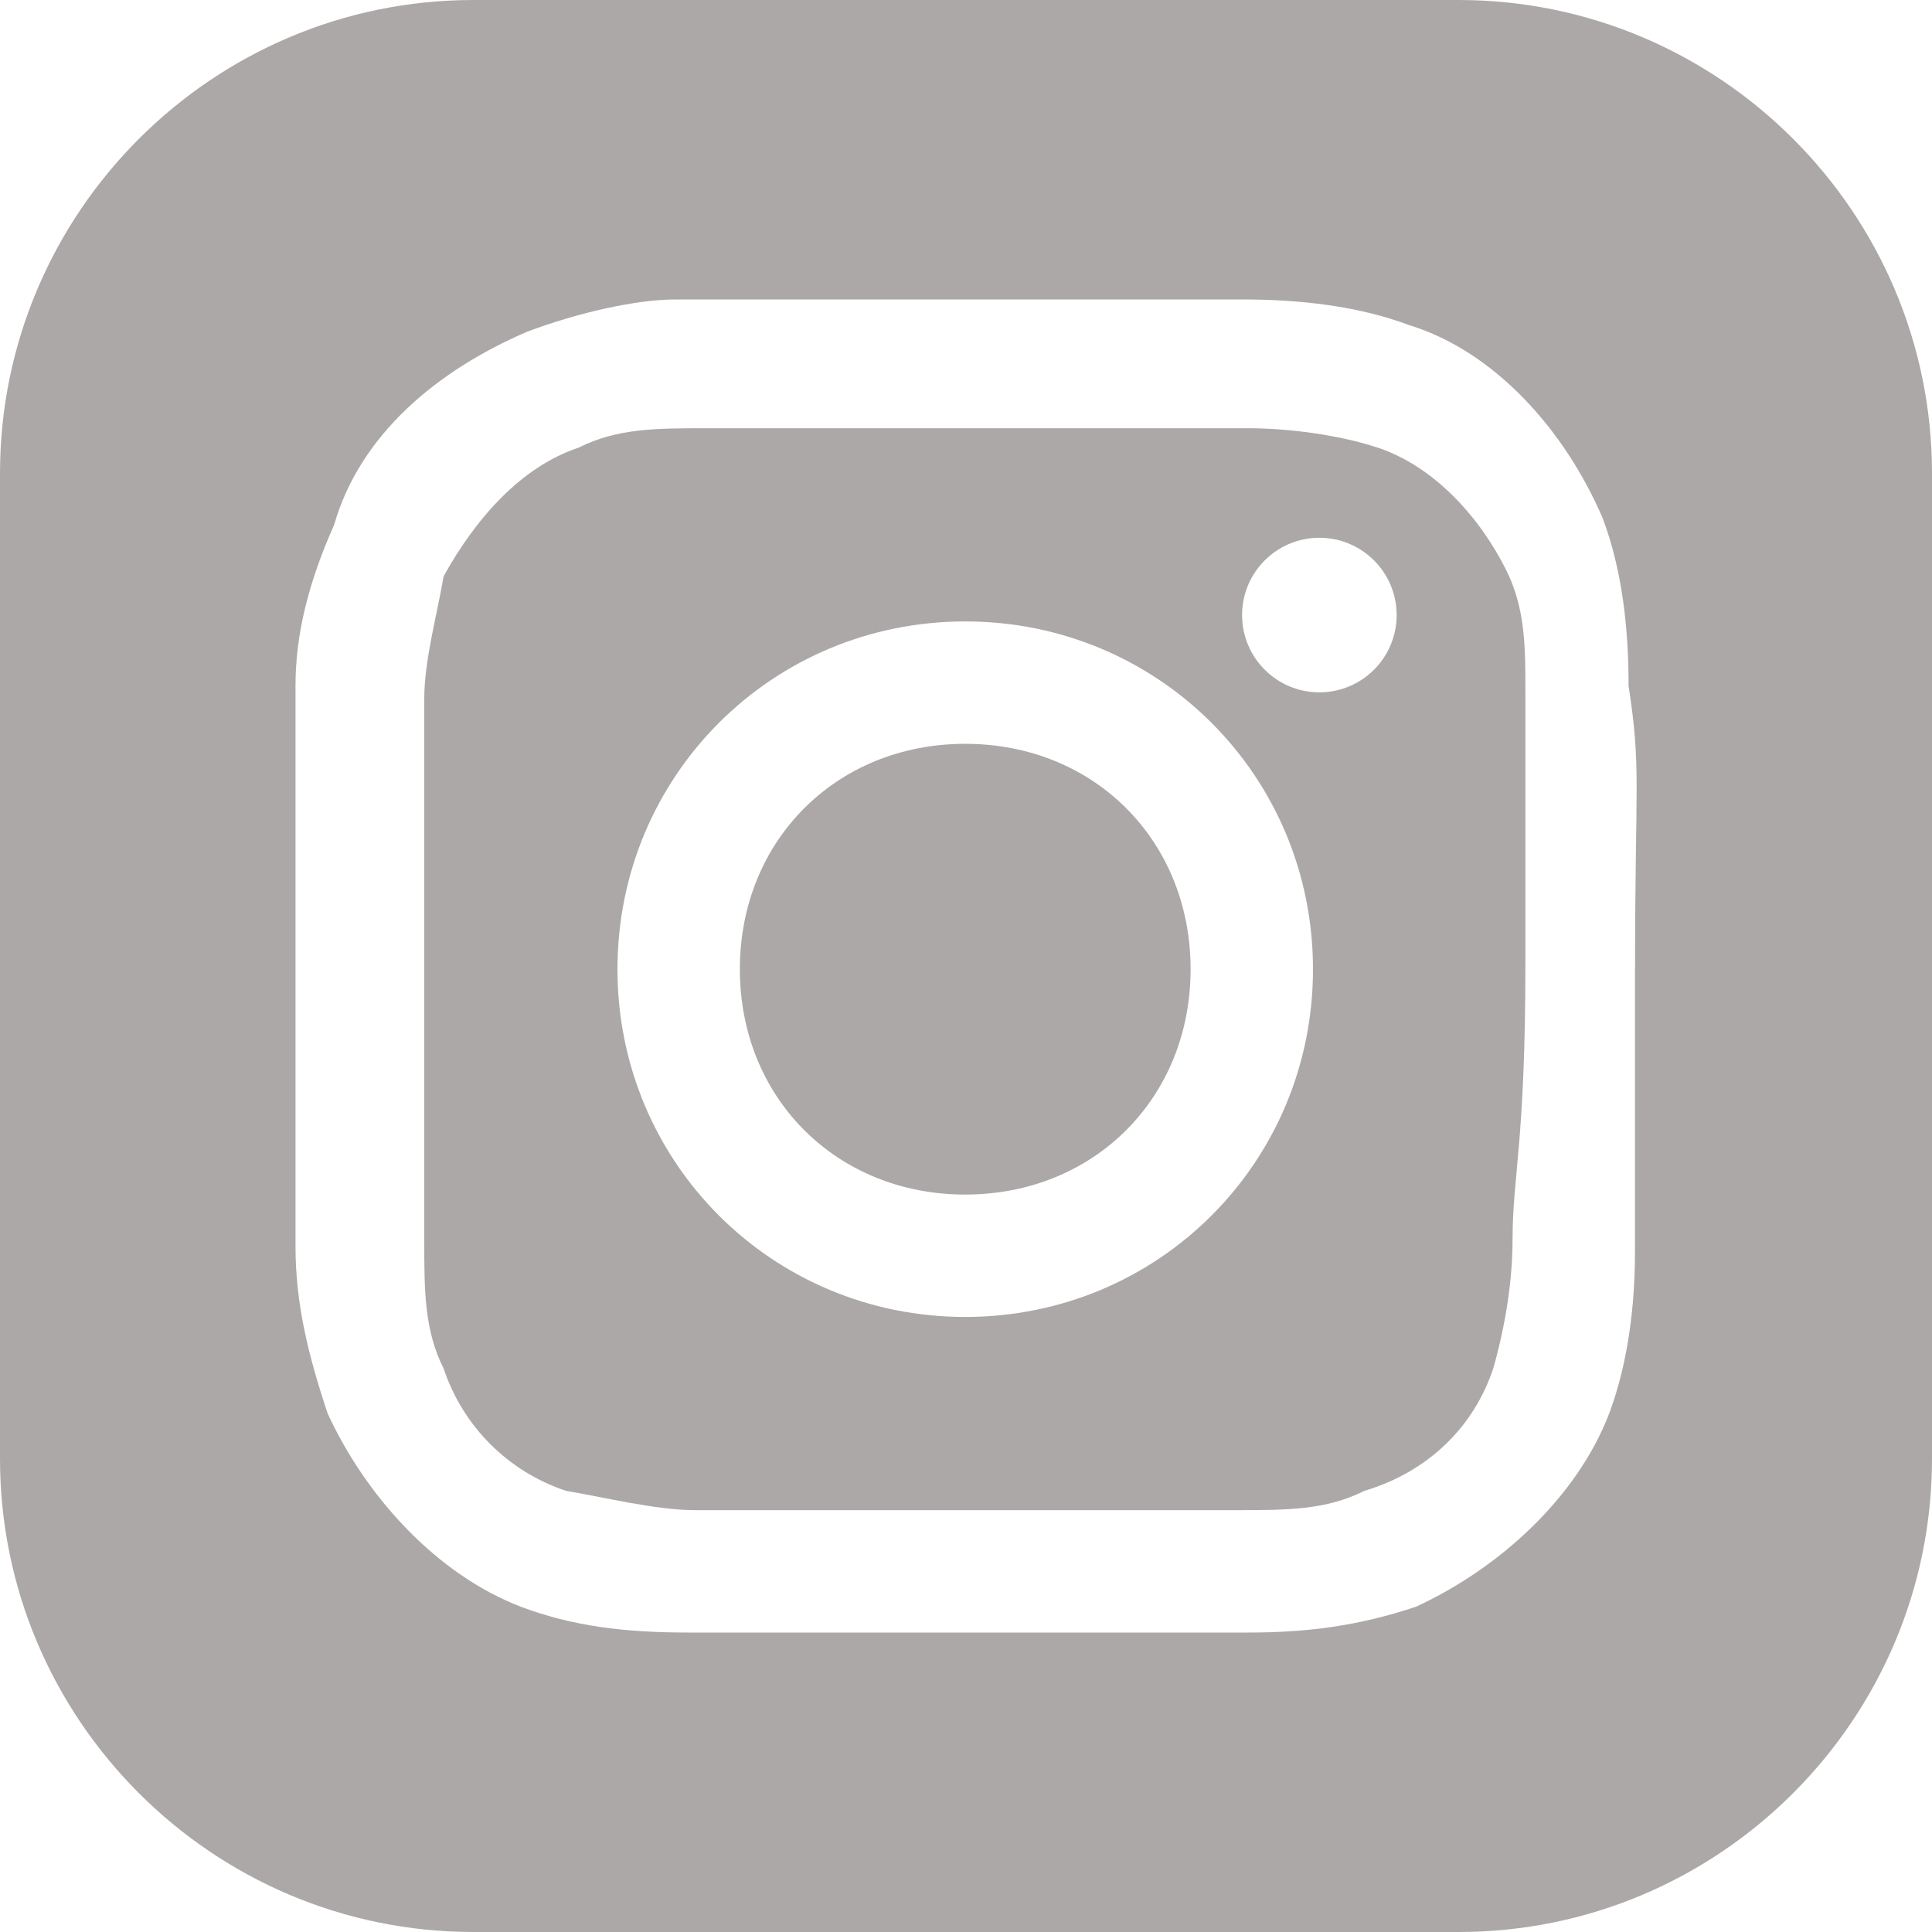 <?xml version="1.0" encoding="UTF-8"?>
<svg id="Layer_1" xmlns="http://www.w3.org/2000/svg" version="1.1" viewBox="0 0 20 20">
  <!-- Generator: Adobe Illustrator 29.4.0, SVG Export Plug-In . SVG Version: 2.1.0 Build 152)  -->
  <defs>
    <style>
      .st0 {
        fill: #aca8a7;
      }
    </style>
  </defs>
  <path class="st0" d="M9.992,7.7c-1.333,0-2.333,1-2.333,2.333s1,2.333,2.333,2.333,2.333-1,2.333-2.333-1-2.333-2.333-2.333Z"/>
  <path class="st0" d="M14.258,4.633c-.4-.133-.933-.2-1.333-.2h-5.6c-.533,0-.933,0-1.333.2-.6.2-1.067.733-1.4,1.333-.067.4-.2.867-.2,1.267v5.6c0,.533,0,.933.2,1.333.2.6.667,1.067,1.267,1.267.4.067.933.2,1.333.2h5.6c.533,0,.933,0,1.333-.2.667-.2,1.133-.667,1.333-1.267.133-.467.2-.933.2-1.333,0-.667.133-1,.133-2.867v-2.8c0-.467,0-.867-.2-1.267-.267-.533-.733-1.067-1.333-1.267h0ZM9.992,13.633c-2,0-3.6-1.6-3.6-3.6s1.6-3.6,3.6-3.6,3.6,1.6,3.6,3.6-1.6,3.6-3.6,3.6ZM13.658,7.167c-.442,0-.8-.358-.8-.8s.358-.8.8-.8.8.358.8.8-.358.8-.8.8Z"/>
  <path class="st0" d="M15.1,0H4.9C2.2,0,0,2.2,0,4.9v10.2c0,2.7,2.2,4.9,4.9,4.9h10.2c2.7,0,4.9-2.2,4.9-4.9V4.9c0-2.7-2.2-4.9-4.9-4.9ZM16.925,10.033v2.933c0,.533-.067,1.133-.267,1.667-.333.867-1.133,1.6-2,2-.6.2-1.133.267-1.733.267h-5.8c-.667,0-1.2-.067-1.733-.267-.867-.333-1.6-1.133-2-2-.2-.6-.333-1.133-.333-1.733v-5.8c0-.533.133-1.067.4-1.667.267-.933,1.067-1.6,2-2,.533-.2,1.133-.333,1.533-.333h5.867c.6,0,1.2.067,1.733.267.867.267,1.6,1.067,2,2,.2.533.267,1.133.267,1.733.133.867.067,1,.067,2.933h0Z"/>
</svg>